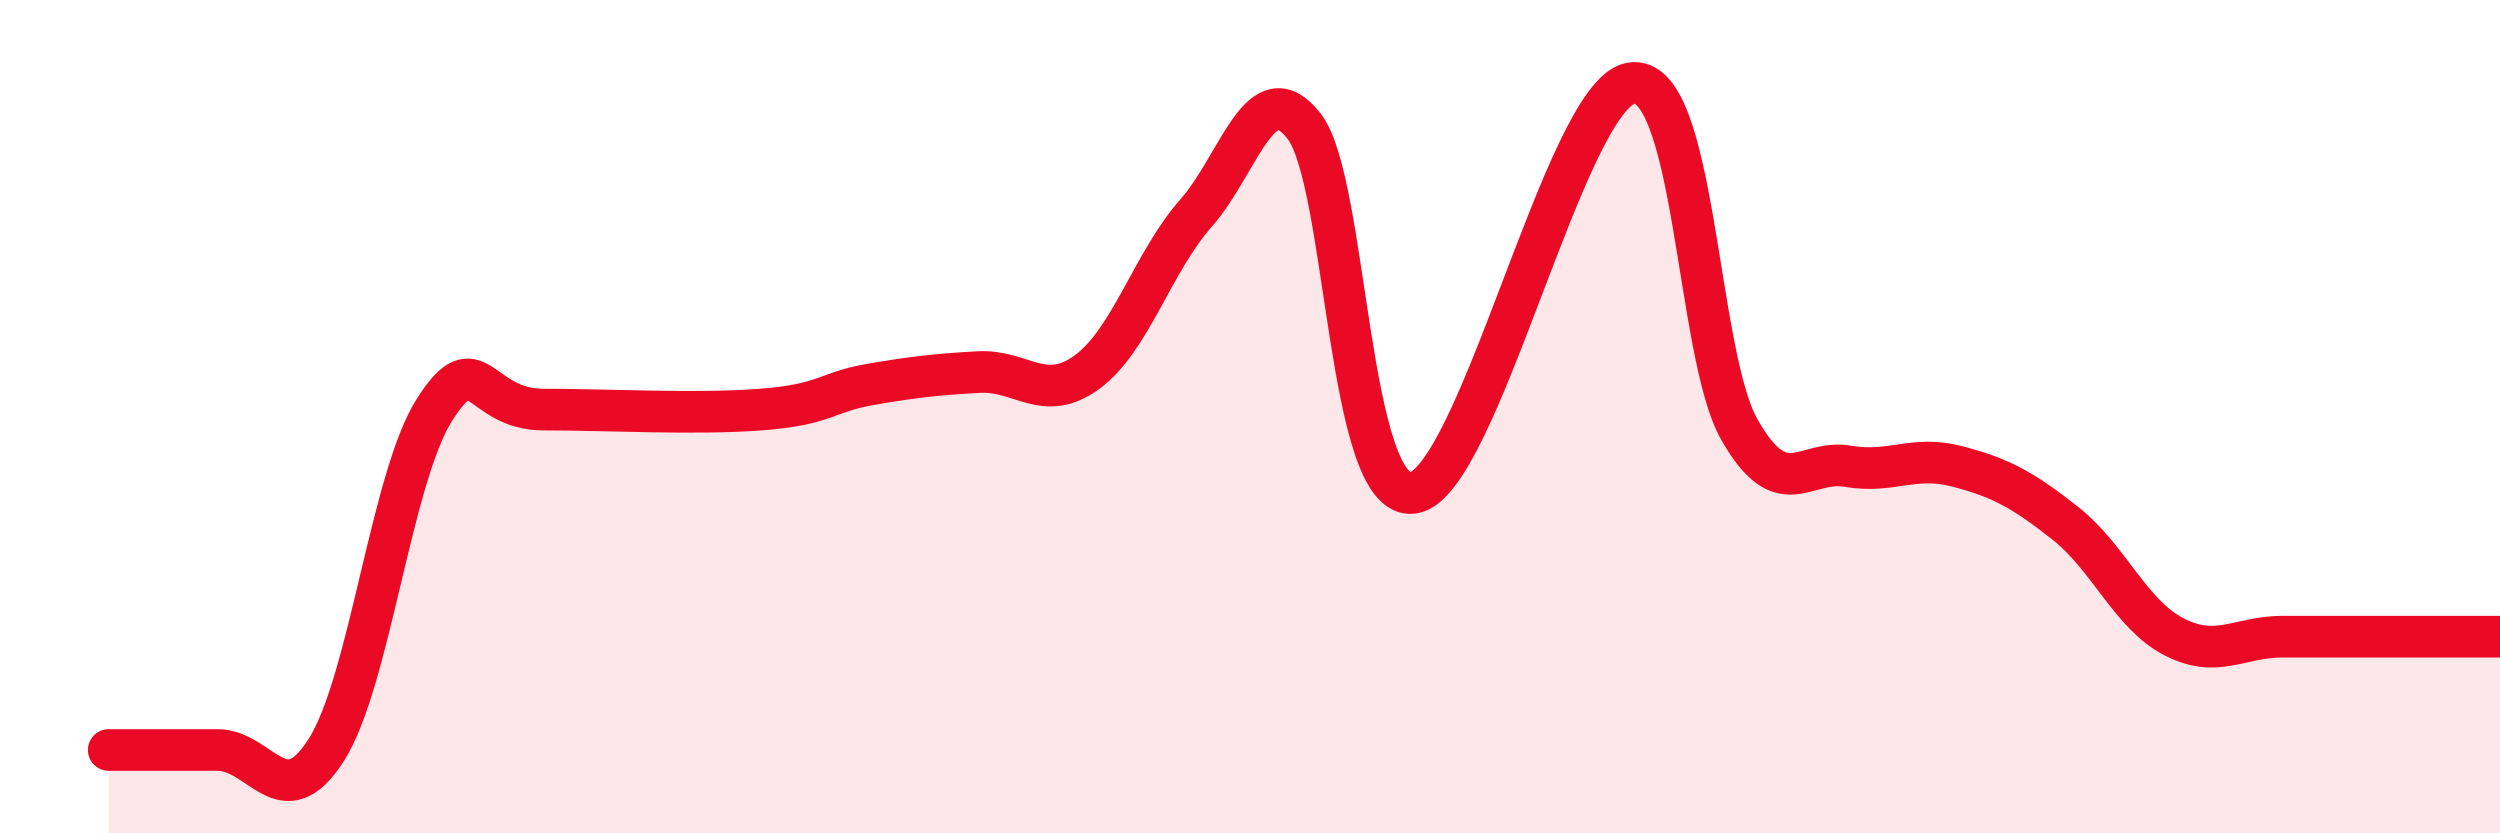 
    <svg width="60" height="20" viewBox="0 0 60 20" xmlns="http://www.w3.org/2000/svg">
      <path
        d="M 2.61,18 C 3.13,18 4.18,18 5.22,18 C 6.26,18 6.79,19.63 7.83,18 C 8.87,16.37 9.39,11.46 10.43,9.83 C 11.47,8.2 11.47,9.83 13.04,9.83 C 14.61,9.83 16.69,9.95 18.26,9.83 C 19.83,9.71 19.83,9.41 20.87,9.23 C 21.91,9.05 22.44,8.99 23.48,8.93 C 24.52,8.87 25.05,9.69 26.09,8.93 C 27.13,8.17 27.66,6.3 28.7,5.12 C 29.74,3.94 30.26,1.69 31.3,3.03 C 32.34,4.37 32.34,12.04 33.91,11.83 C 35.48,11.62 37.56,2.31 39.13,2 C 40.7,1.69 40.7,8.46 41.74,10.3 C 42.78,12.14 43.31,11.01 44.35,11.19 C 45.39,11.37 45.92,10.92 46.96,11.19 C 48,11.46 48.53,11.74 49.57,12.56 C 50.61,13.38 51.13,14.74 52.17,15.28 C 53.21,15.82 53.74,15.28 54.78,15.28 C 55.82,15.28 56.35,15.28 57.39,15.28 C 58.43,15.28 59.48,15.28 60,15.28L60 20L2.61 20Z"
        fill="#EB0A25"
        opacity="0.1"
        stroke-linecap="round"
        stroke-linejoin="round"
      />
      <path
        d="M 2.61,18 C 3.13,18 4.18,18 5.22,18 C 6.26,18 6.79,19.63 7.83,18 C 8.87,16.37 9.39,11.46 10.43,9.83 C 11.47,8.2 11.47,9.83 13.04,9.83 C 14.61,9.83 16.69,9.95 18.26,9.83 C 19.83,9.71 19.83,9.41 20.87,9.23 C 21.91,9.05 22.44,8.99 23.48,8.93 C 24.52,8.87 25.05,9.69 26.09,8.93 C 27.13,8.17 27.66,6.3 28.7,5.12 C 29.74,3.94 30.26,1.69 31.3,3.03 C 32.34,4.37 32.34,12.04 33.91,11.83 C 35.48,11.62 37.56,2.31 39.13,2 C 40.7,1.69 40.7,8.46 41.74,10.3 C 42.78,12.14 43.31,11.01 44.35,11.19 C 45.39,11.37 45.92,10.92 46.96,11.19 C 48,11.46 48.53,11.74 49.57,12.56 C 50.61,13.38 51.13,14.74 52.17,15.28 C 53.21,15.82 53.74,15.28 54.78,15.28 C 55.82,15.28 56.35,15.28 57.39,15.28 C 58.43,15.28 59.48,15.28 60,15.28"
        stroke="#EB0A25"
        stroke-width="1"
        fill="none"
        stroke-linecap="round"
        stroke-linejoin="round"
      />
    </svg>
  